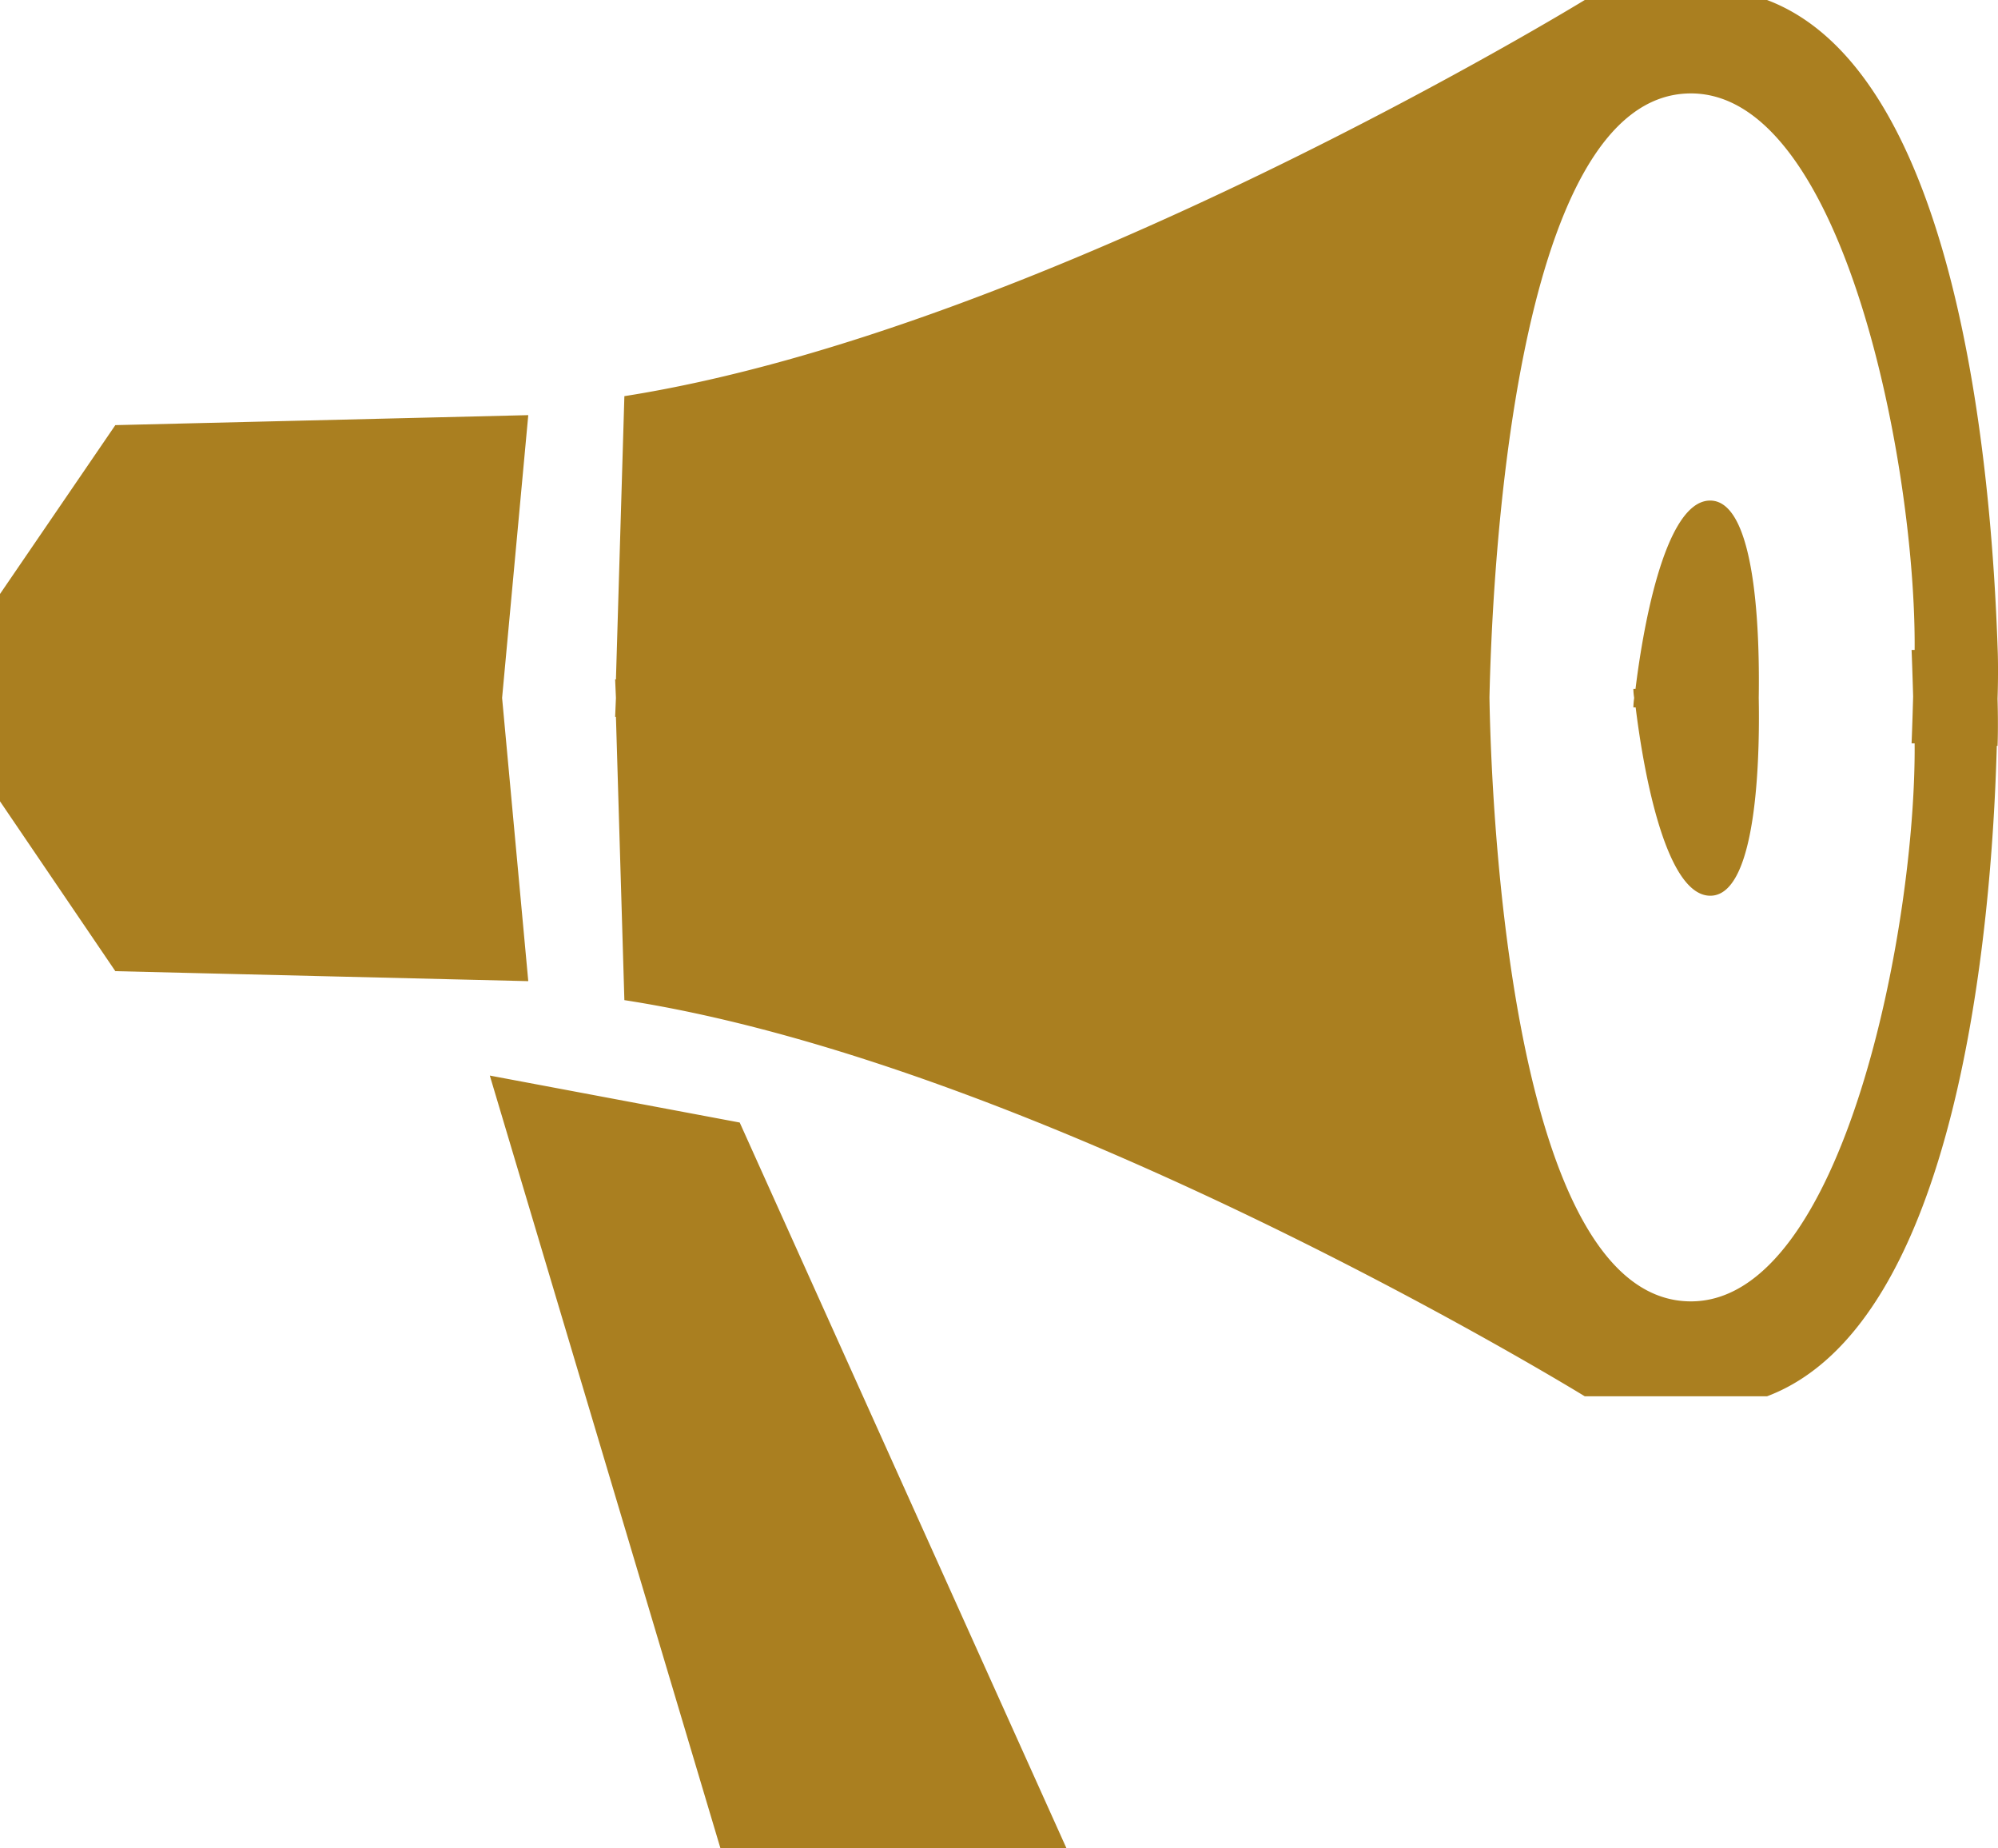 <svg xmlns="http://www.w3.org/2000/svg" width="40" height="37" viewBox="0 0 40 37">
  <defs>
    <style>
      .cls-1 {
        fill: #aa7f20;
        fill-rule: evenodd;
      }
    </style>
  </defs>
  <path id="icn_sec2_01.svg" class="cls-1" d="M217.576,1739.31l-8.267.2L207,1742.89v4.15l2.309,3.4,8.267,0.2-0.524-5.67Zm29.418,4.71h0c-0.123-3.67-.8-11.58-4.618-13.02h-3.649s-10.776,6.6-19.227,7.93l-0.169,5.67h-0.016l0.016,0.37-0.016.38h0.016l0.169,5.67c8.467,1.31,19.227,7.93,19.227,7.93h3.649c3.818-1.44,4.5-9.34,4.6-13.02h0.015s0.016-.35,0-0.94C247.01,1744.39,246.994,1744.02,246.994,1744.02Zm-6.142,13.03c-3.618,0-4-10.02-4.033-12.09,0.046-2.07.415-12.09,4.033-12.09,3.079,0,4.51,7.53,4.479,11.14H245.27s0.015,0.36.031,0.93c-0.016.59-.031,0.94-0.031,0.94h0.061C245.362,1749.52,243.915,1757.05,240.852,1757.05Zm0.385-16.03c-0.939,0-1.37,2.75-1.494,3.77H239.7a1.269,1.269,0,0,0,.016.18,1.771,1.771,0,0,0-.016.19h0.046c0.124,1.02.555,3.77,1.494,3.77,1,0,.985-3.15.97-3.96C242.222,1744.16,242.237,1741.02,241.237,1741.02Zm-19.428,12.45,6.543,14.53h-6.928l-4.618-15.47Z" transform="translate(-207 -1731)"/>
</svg>
